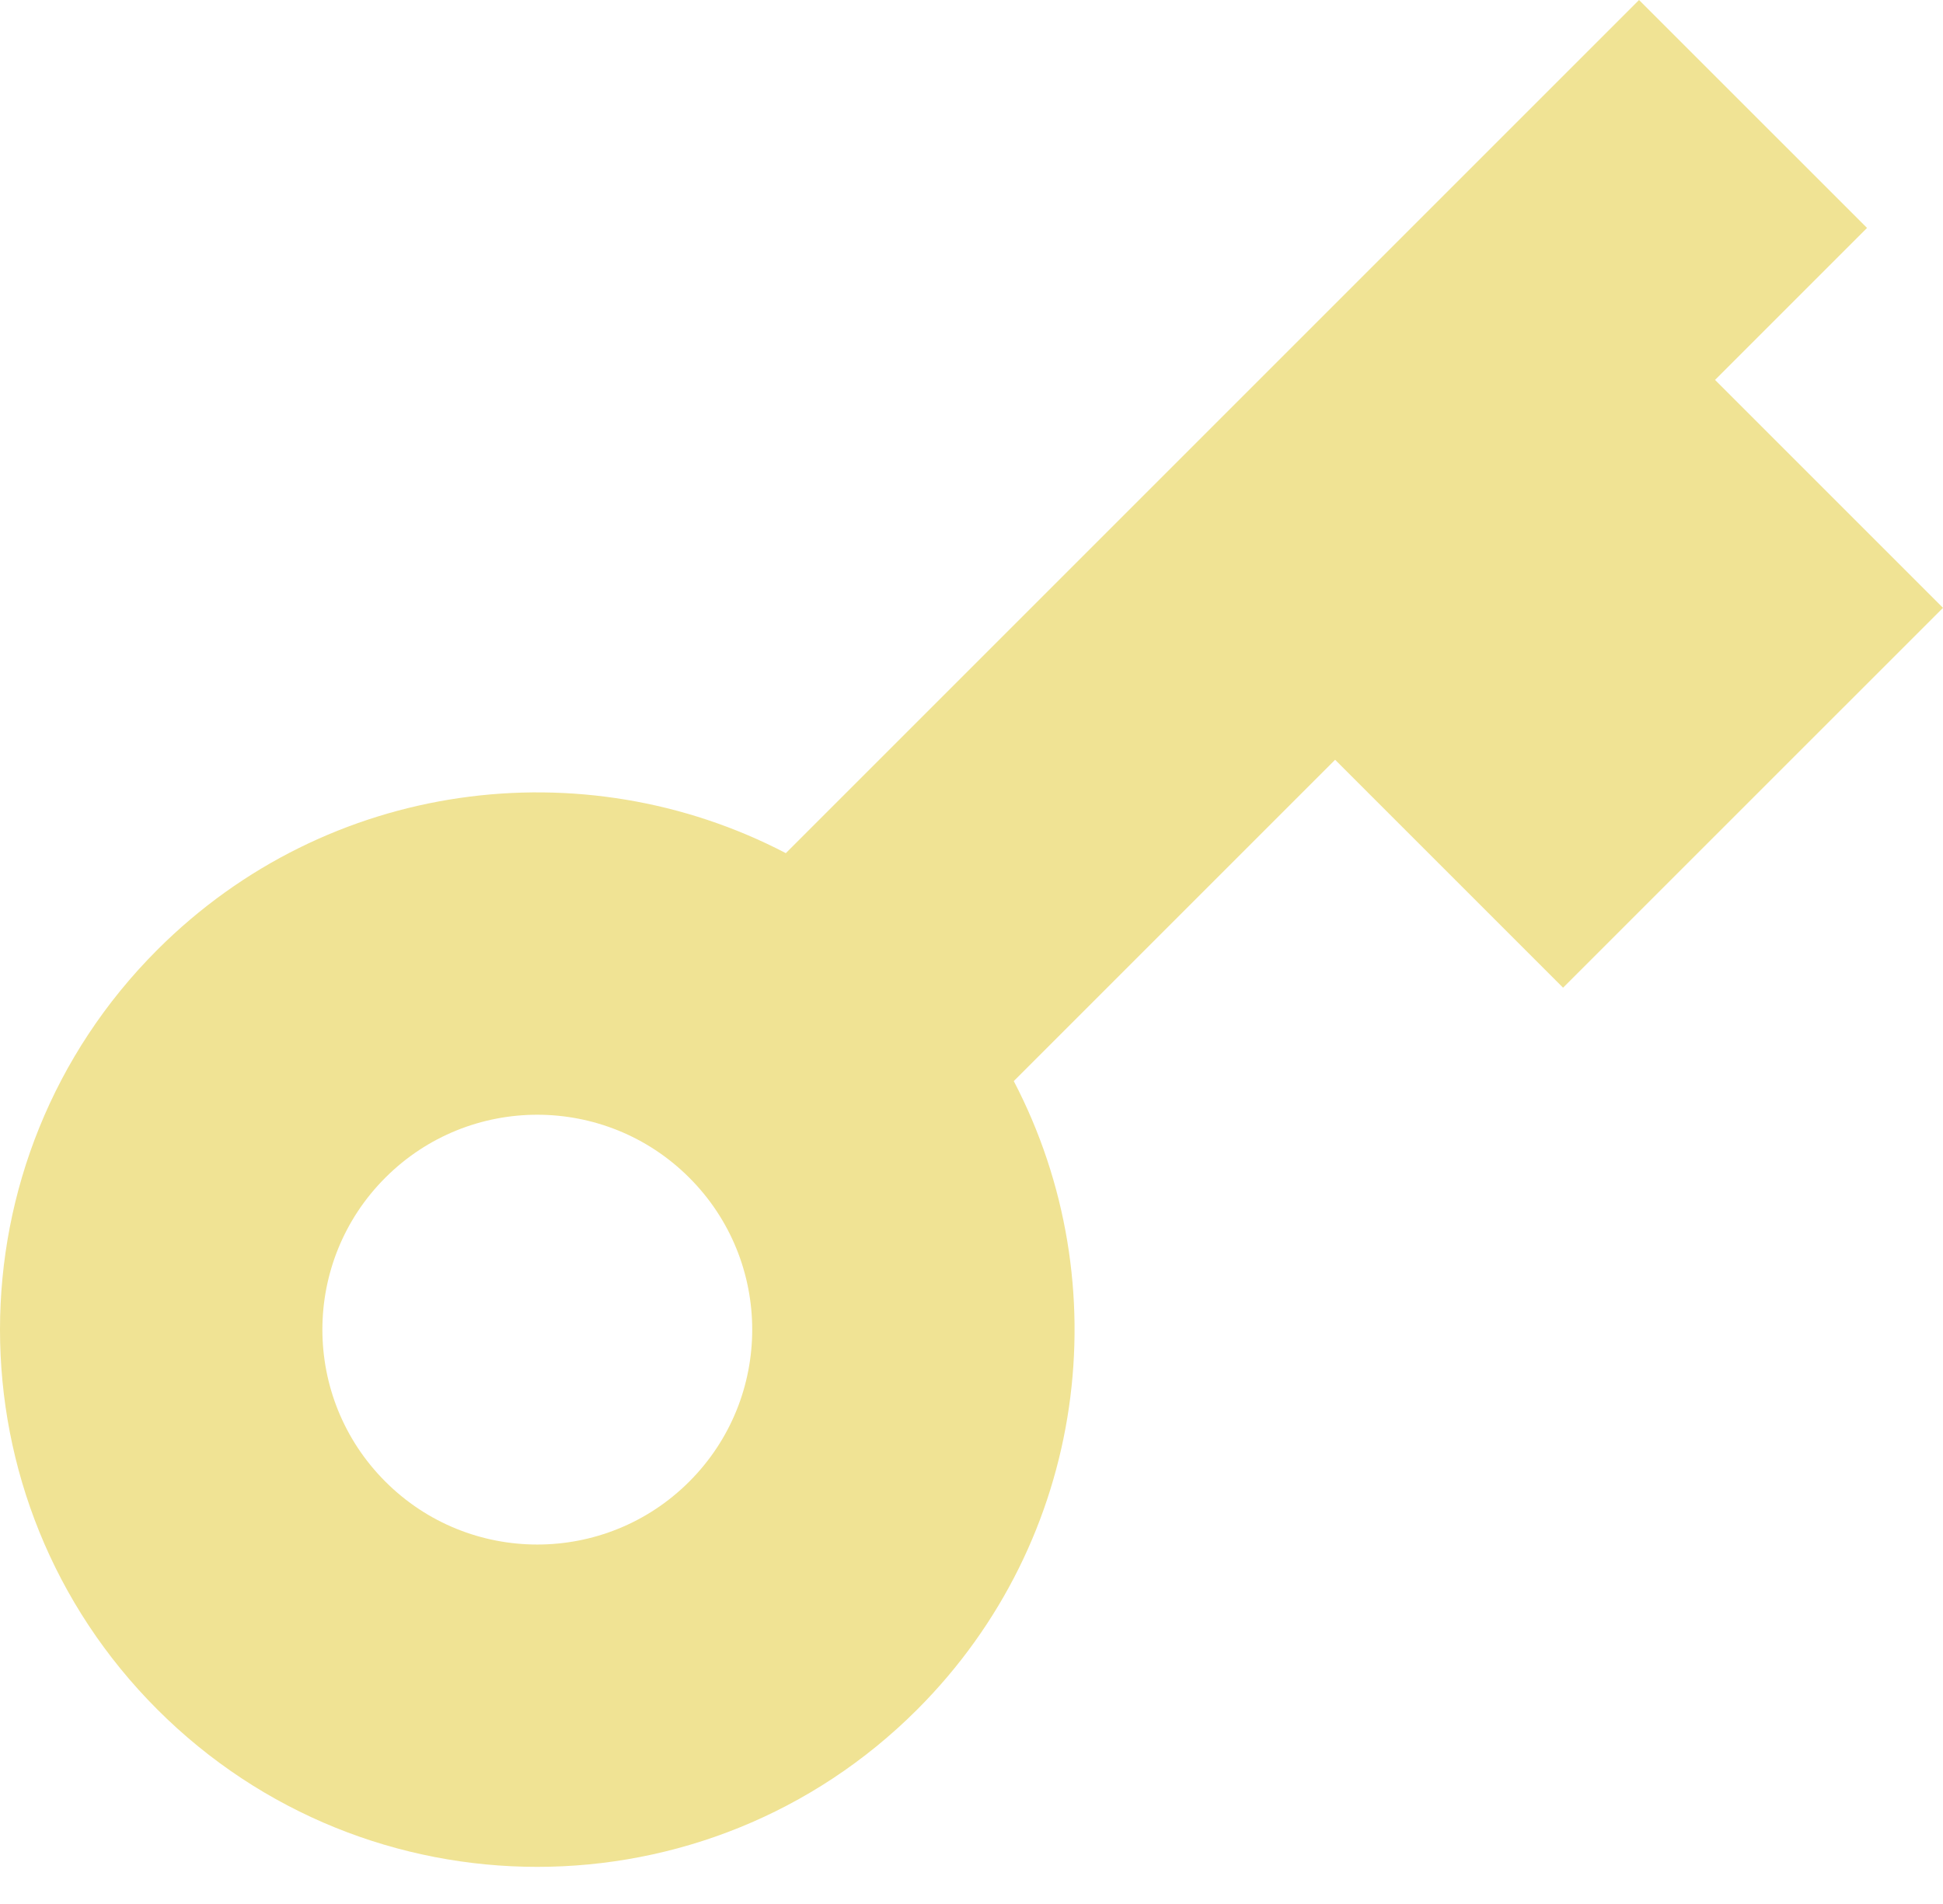 <svg width="50" height="49" viewBox="0 0 50 49" fill="none" xmlns="http://www.w3.org/2000/svg">
<path d="M20.222 21.956L42.178 0L48.045 5.866L44.134 9.777L50 15.643L40.223 25.419L34.357 19.553L26.088 27.822C28.809 33.035 27.98 39.617 23.603 43.995C18.203 49.394 9.449 49.394 4.05 43.995C-1.35 38.596 -1.35 29.841 4.05 24.442C8.427 20.064 15.01 19.236 20.222 21.956ZM17.737 38.129C19.897 35.969 19.897 32.467 17.737 30.308C15.577 28.148 12.075 28.148 9.916 30.308C7.756 32.467 7.756 35.969 9.916 38.129C12.075 40.289 15.577 40.289 17.737 38.129Z" fill="#F0E394"/>
</svg>

